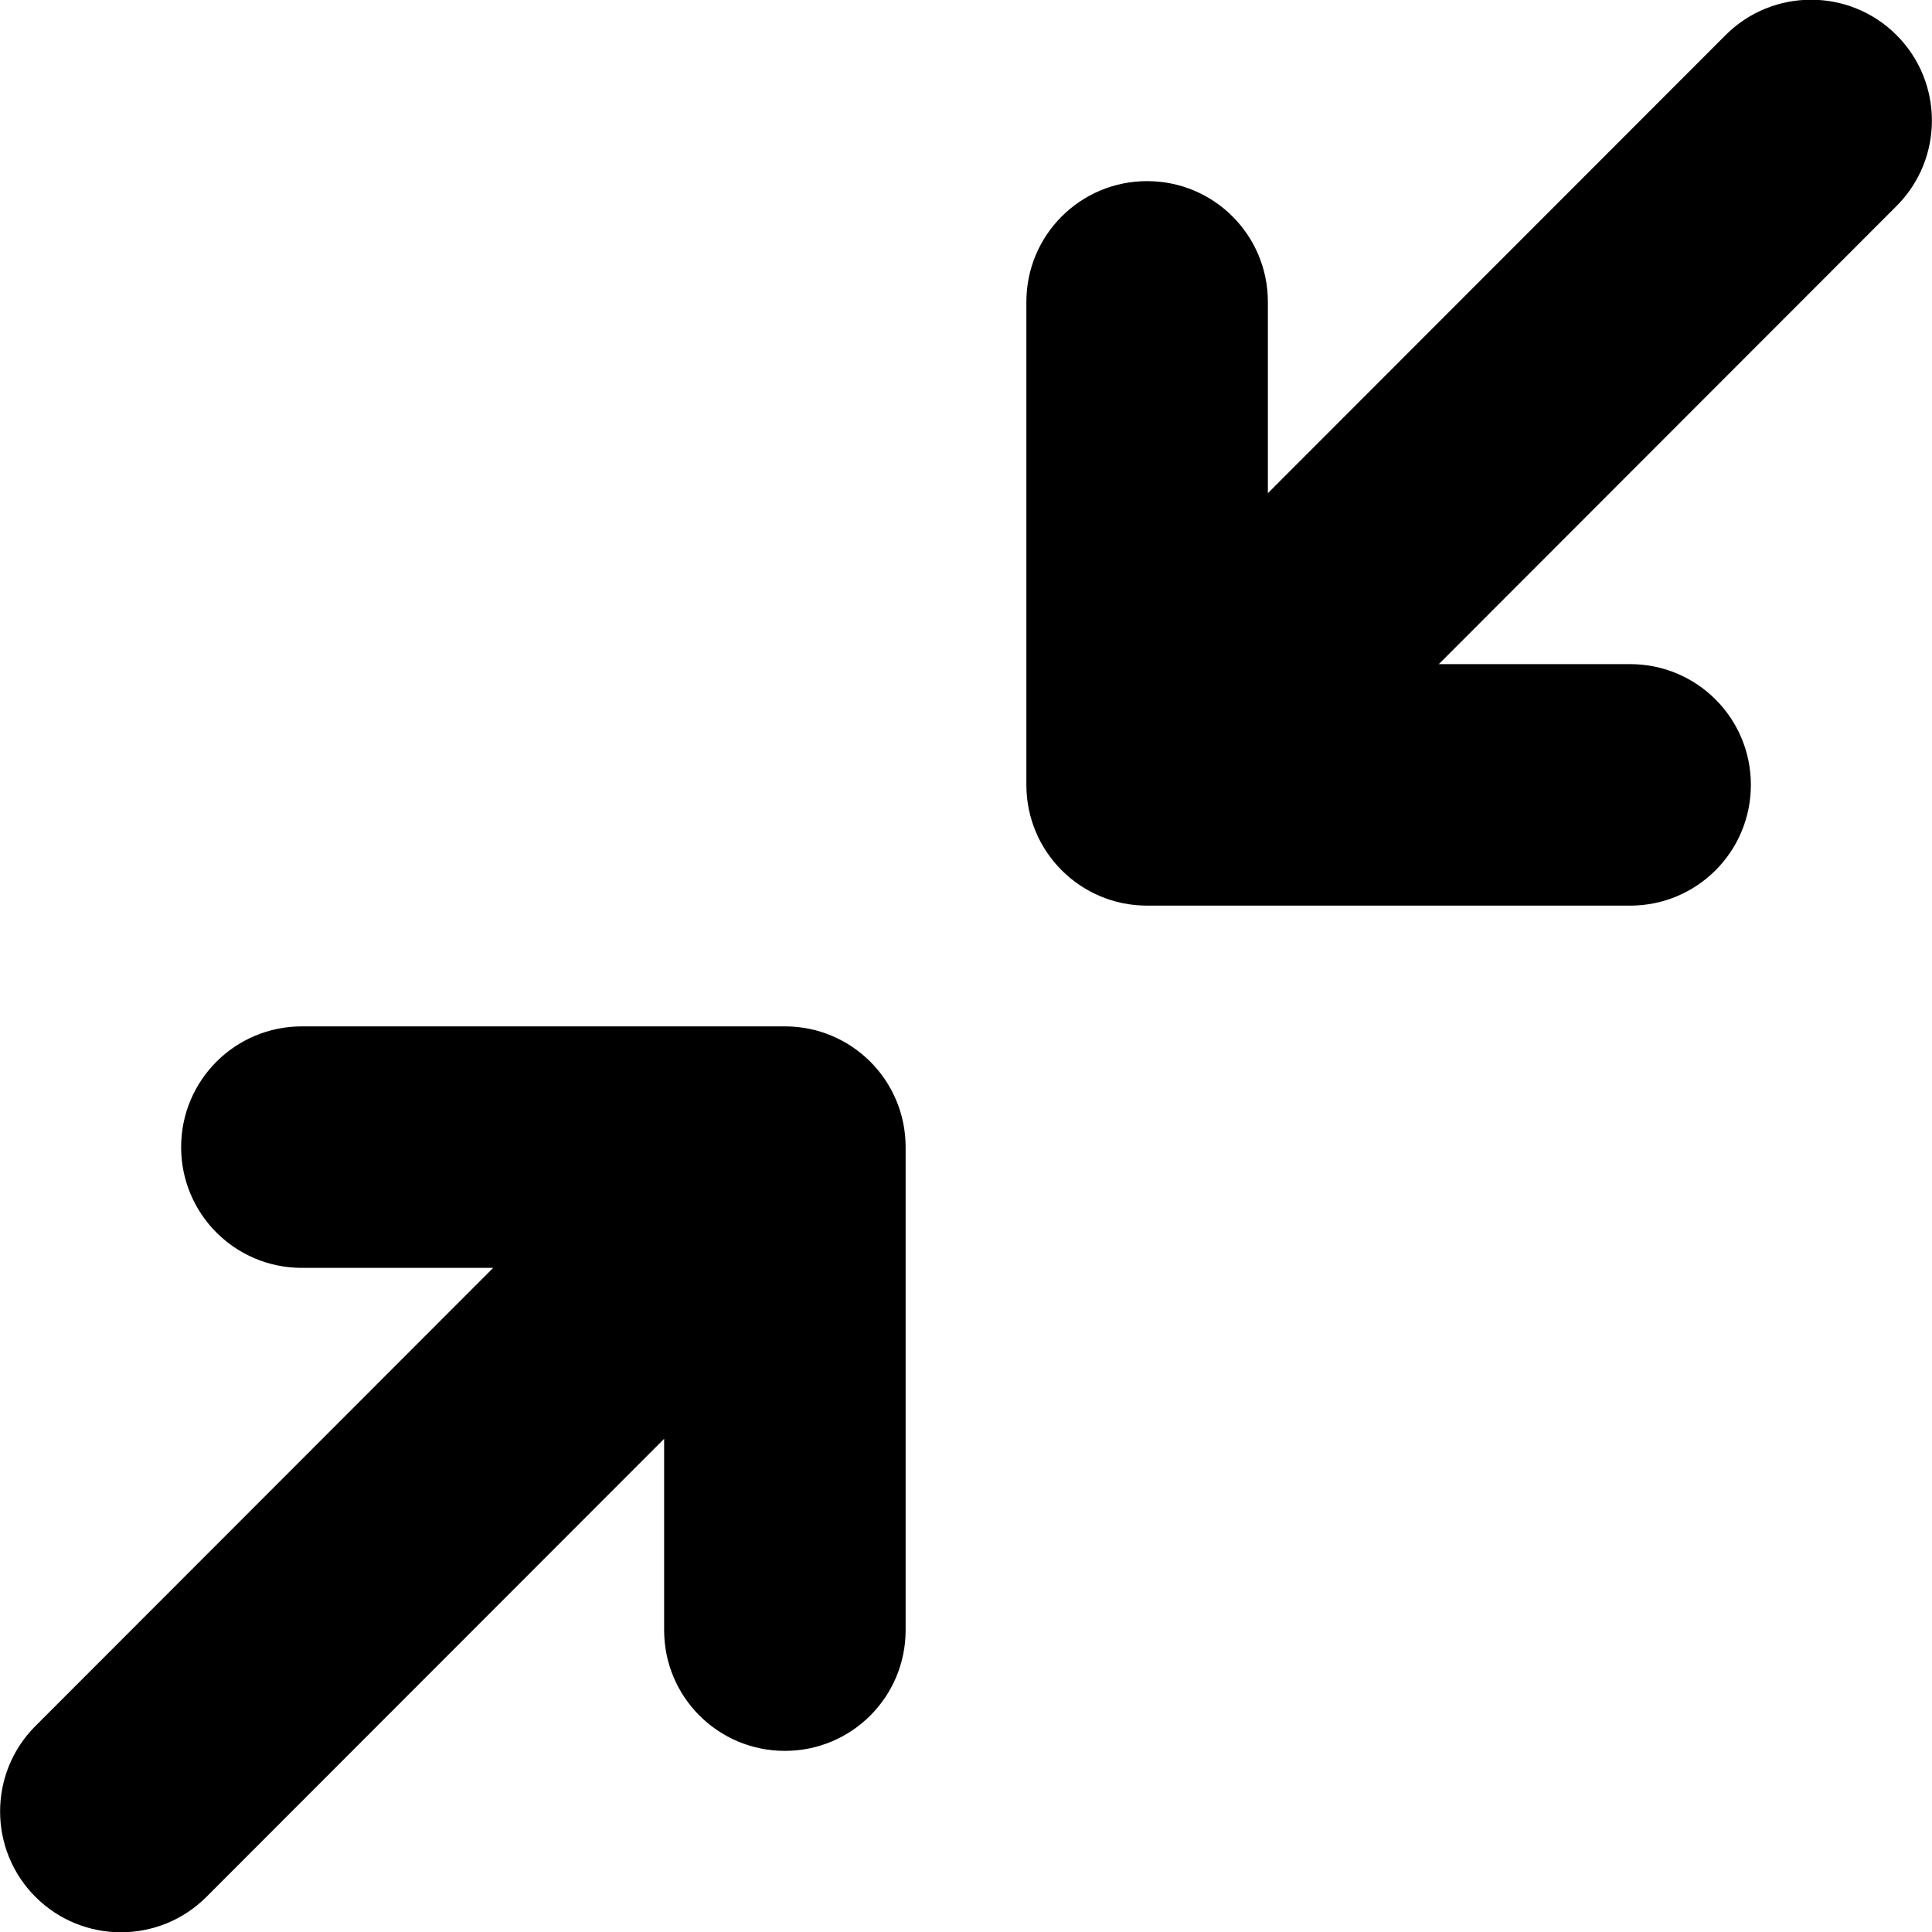 <svg xmlns="http://www.w3.org/2000/svg" viewBox="0 0 512 512"><!--! Font Awesome Pro 6.4.2 by @fontawesome - https://fontawesome.com License - https://fontawesome.com/license (Commercial License) Copyright 2023 Fonticons, Inc. --><path d="M502.6 54.6c12.5-12.5 12.5-32.8 0-45.3s-32.8-12.5-45.3 0L336 130.7V80c0-17.7-14.3-32-32-32s-32 14.3-32 32V208c0 17.7 14.3 32 32 32H432c17.7 0 32-14.3 32-32s-14.3-32-32-32H381.3L502.6 54.6zM80 272c-17.7 0-32 14.3-32 32s14.3 32 32 32h50.7L9.4 457.4c-12.5 12.5-12.5 32.8 0 45.3s32.8 12.5 45.3 0L176 381.3V432c0 17.7 14.3 32 32 32s32-14.3 32-32V304c0-17.7-14.3-32-32-32H80z"/></svg>
